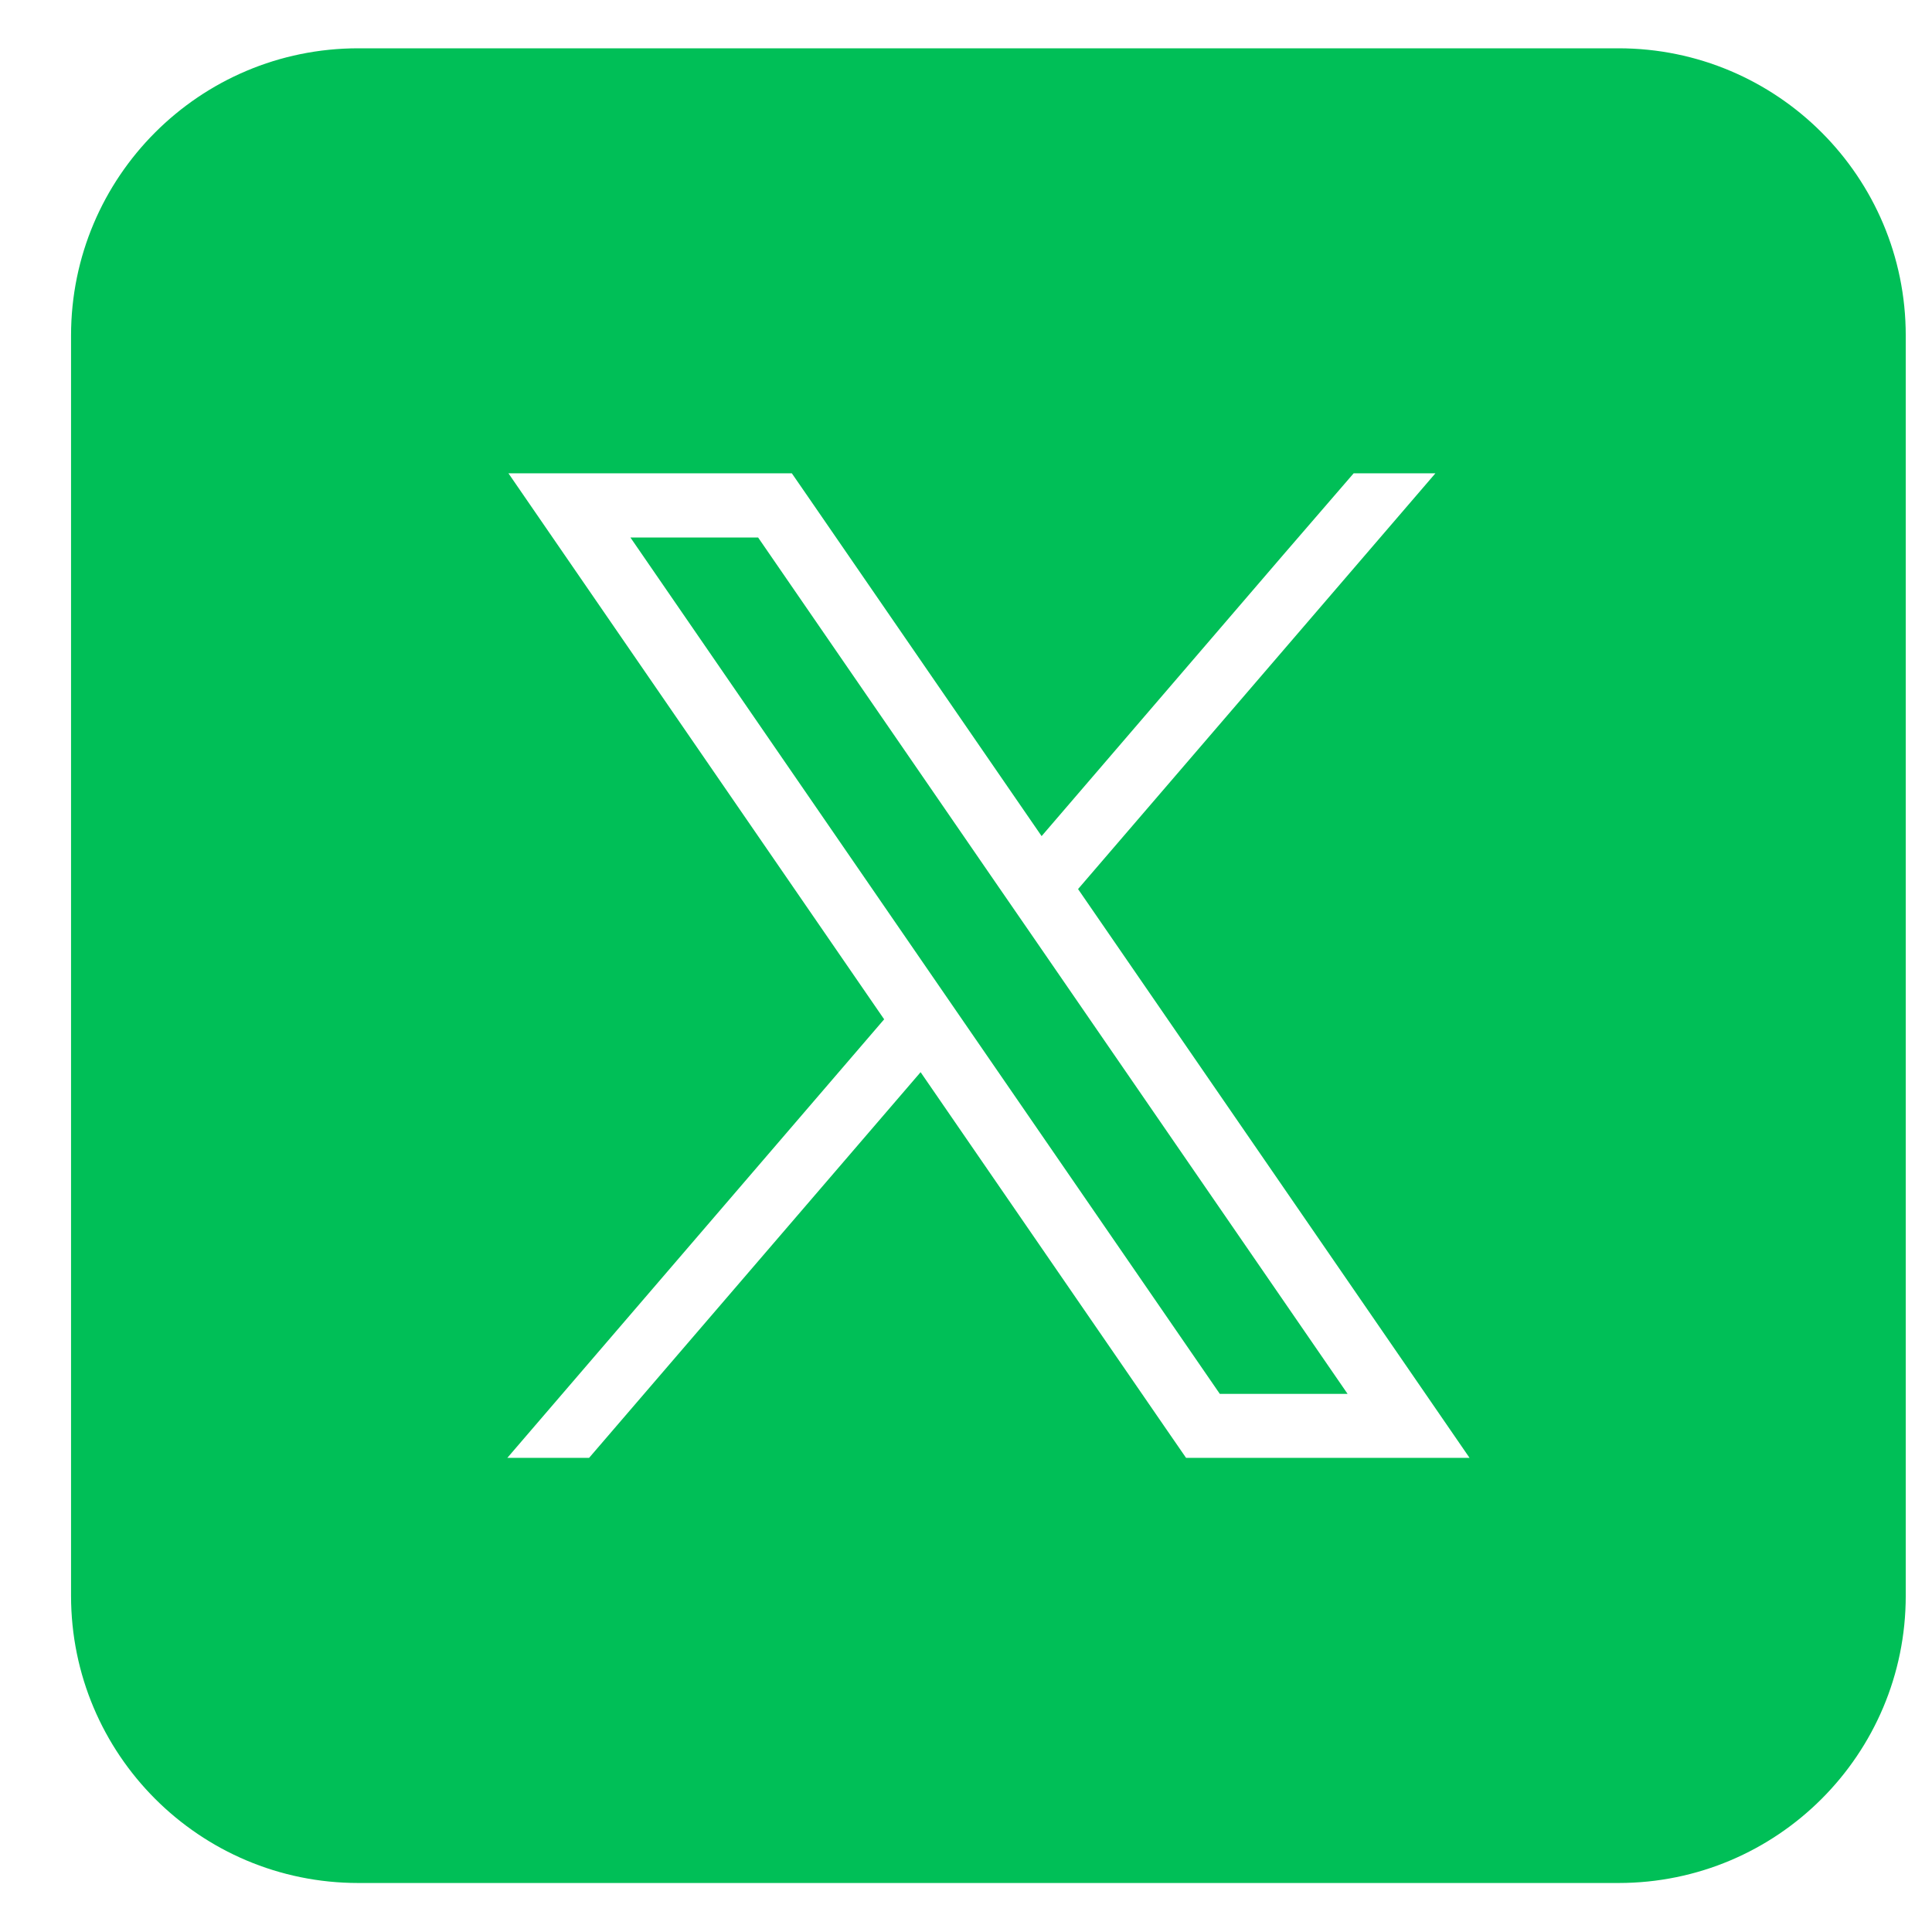 <?xml version="1.0" encoding="UTF-8"?>
<svg id="_レイヤー_1" data-name="レイヤー 1" xmlns="http://www.w3.org/2000/svg" version="1.1" viewBox="0 0 22 22">
  <defs>
    <style>
      .cls-1 {
        fill: #00bf57;
        stroke-width: 0px;
      }
    </style>
  </defs>
  <polygon class="cls-1" points="11.368 10.095 8.633 6.121 7.179 6.121 10.56 11.034 10.975 11.637 13.89 15.872 15.345 15.872 11.783 10.697 11.368 10.095"/>
  <path class="cls-1" d="M18.43.55H4.08C2.273.55.809,2.014.809,3.821v14.35c0,1.807,1.464,3.271,3.271,3.271h14.35c1.807,0,3.271-1.464,3.271-3.271V3.821c0-1.807-1.464-3.271-3.271-3.271ZM13.506,16.601l-.218-.316-2.805-4.076-3.775,4.392h-.931l4.291-4.994-3.491-5.073-.787-1.144h3.227l.218.316,2.626,3.815,2.756-3.208.797-.923h.931l-4.069,4.734,3.671,5.333.787,1.144h-3.227Z"/>
</svg>